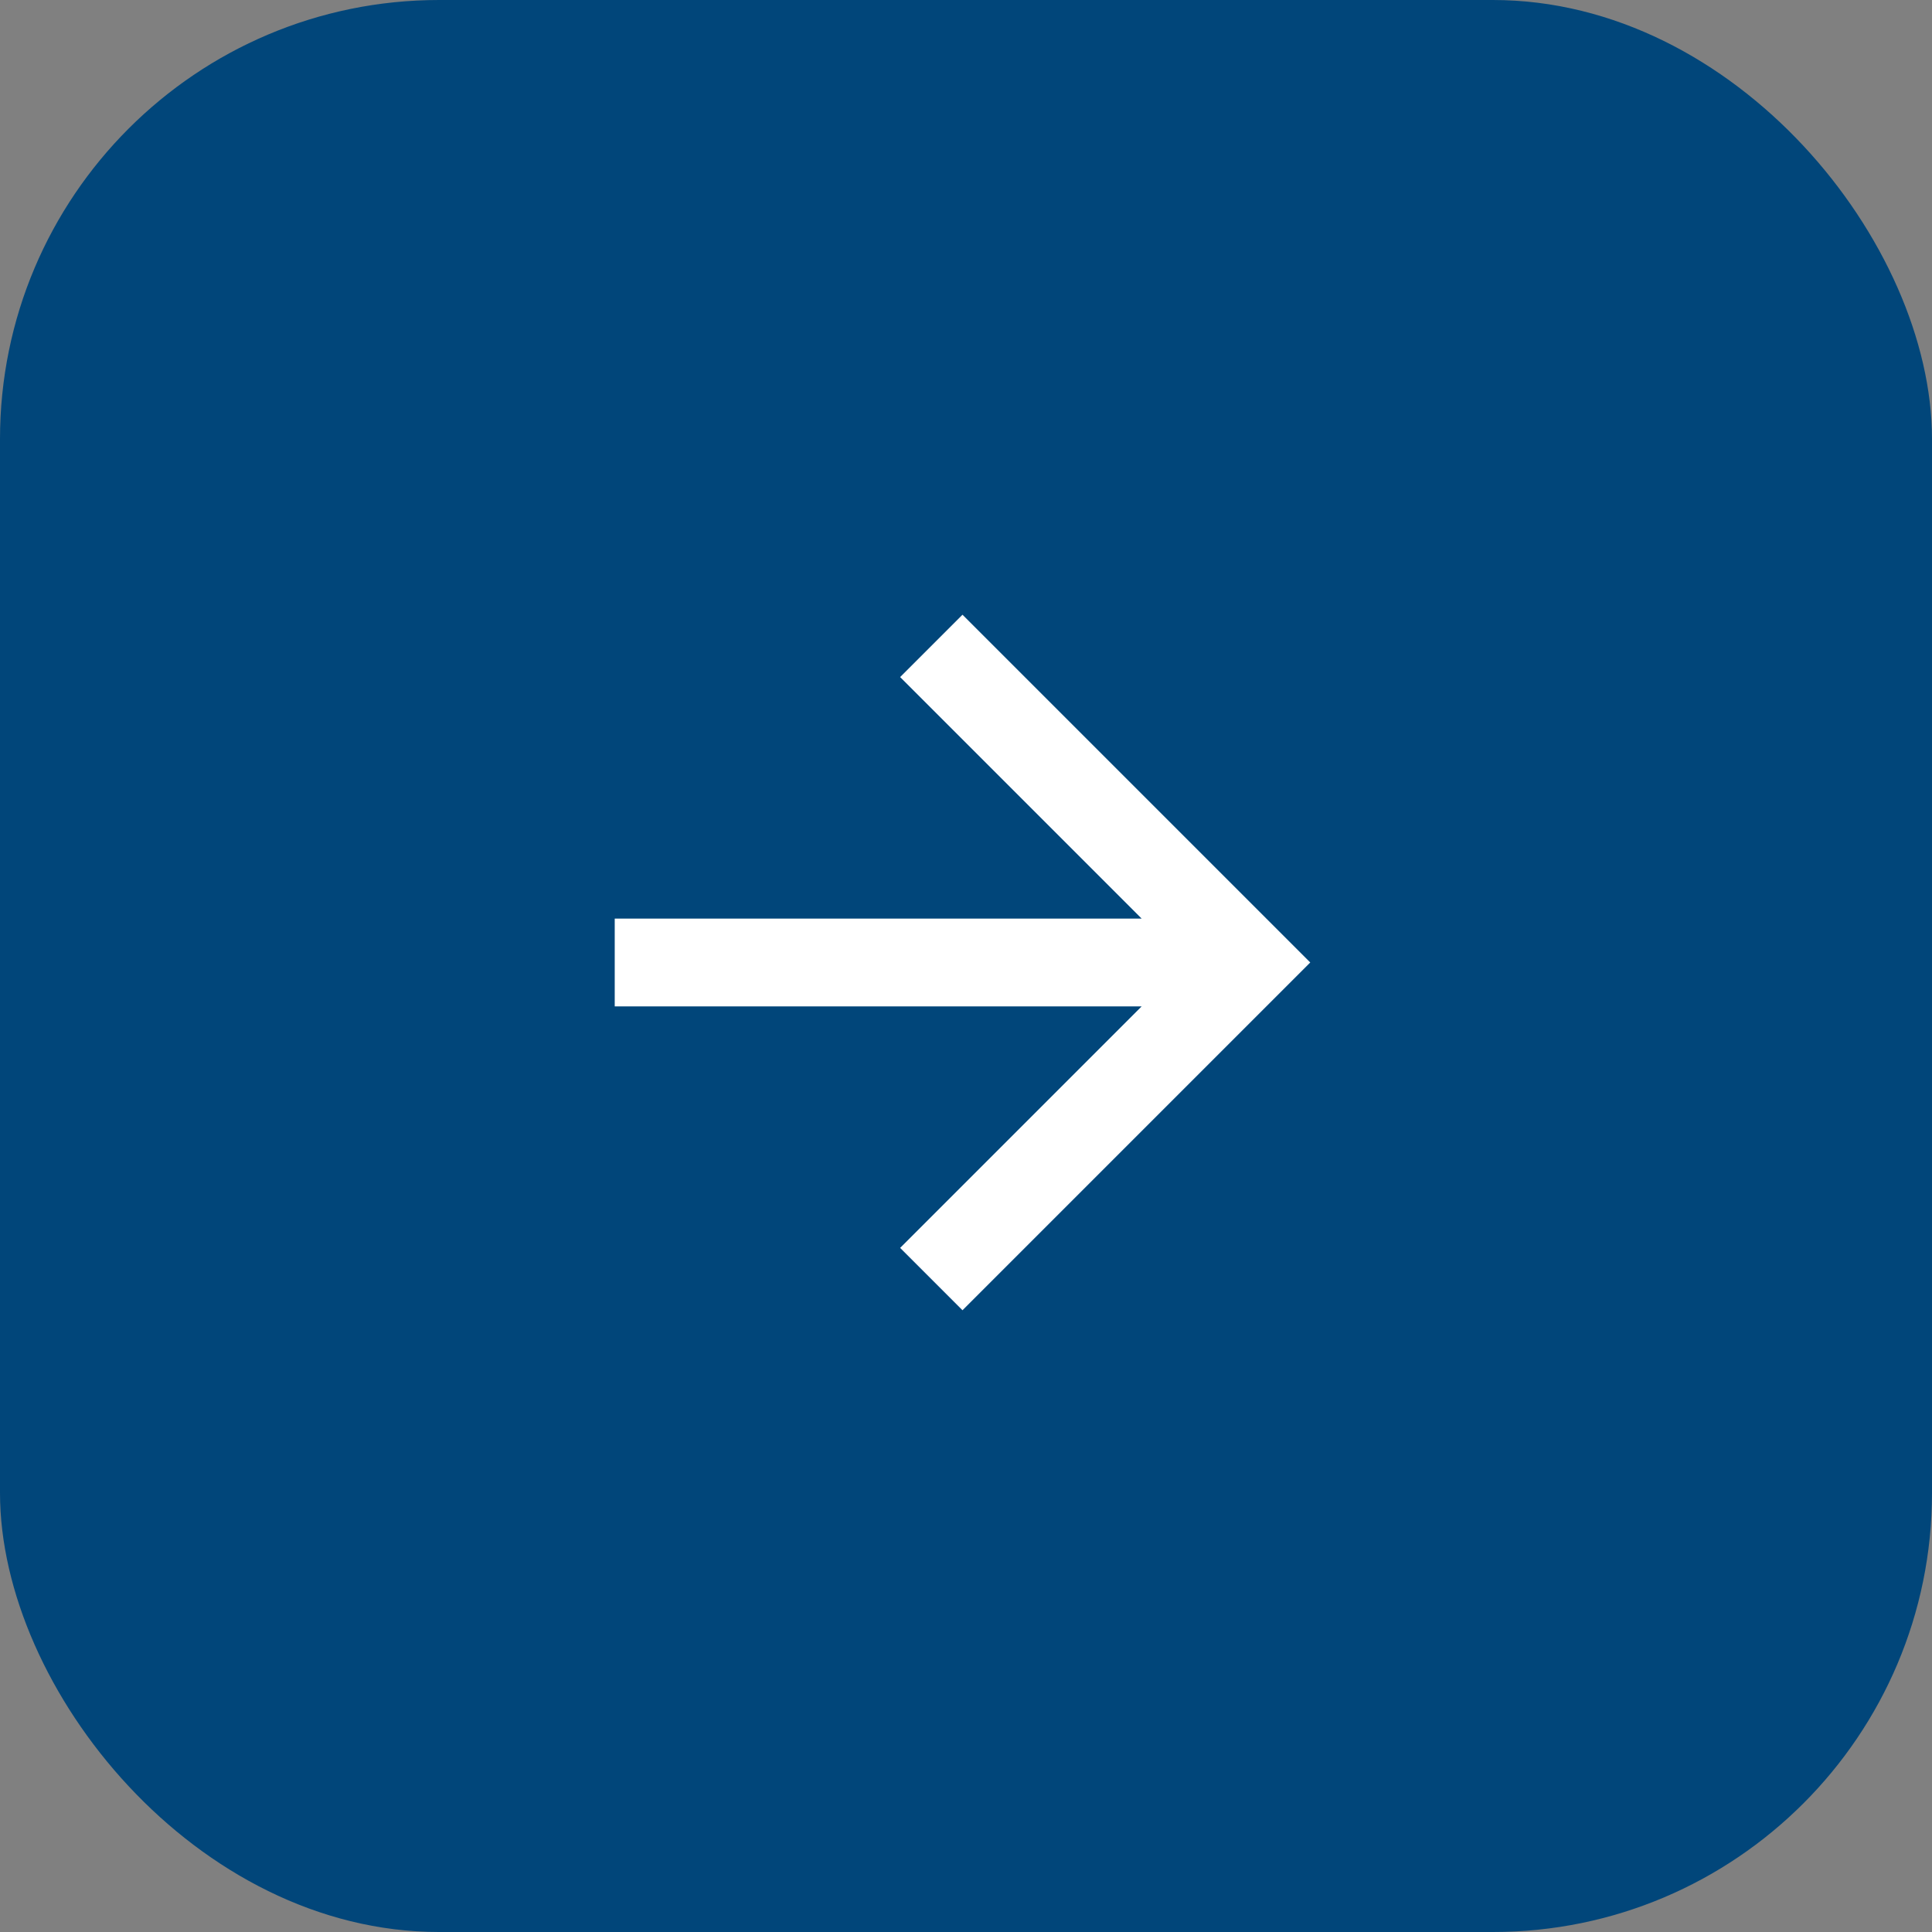 <?xml version="1.0" encoding="UTF-8"?> <svg xmlns="http://www.w3.org/2000/svg" width="44" height="44" viewBox="0 0 44 44" fill="none"><rect x="0" y="0" width="44" height="44" fill="#808080" stroke="none"/><rect width="44" height="44" rx="10" fill="#01467A"></rect><path d="M14 20.92V22.92H26L20.5 28.42L21.92 29.84L29.84 21.92L21.92 14L20.5 15.42L26 20.92H14Z" fill="white"></path></svg> 